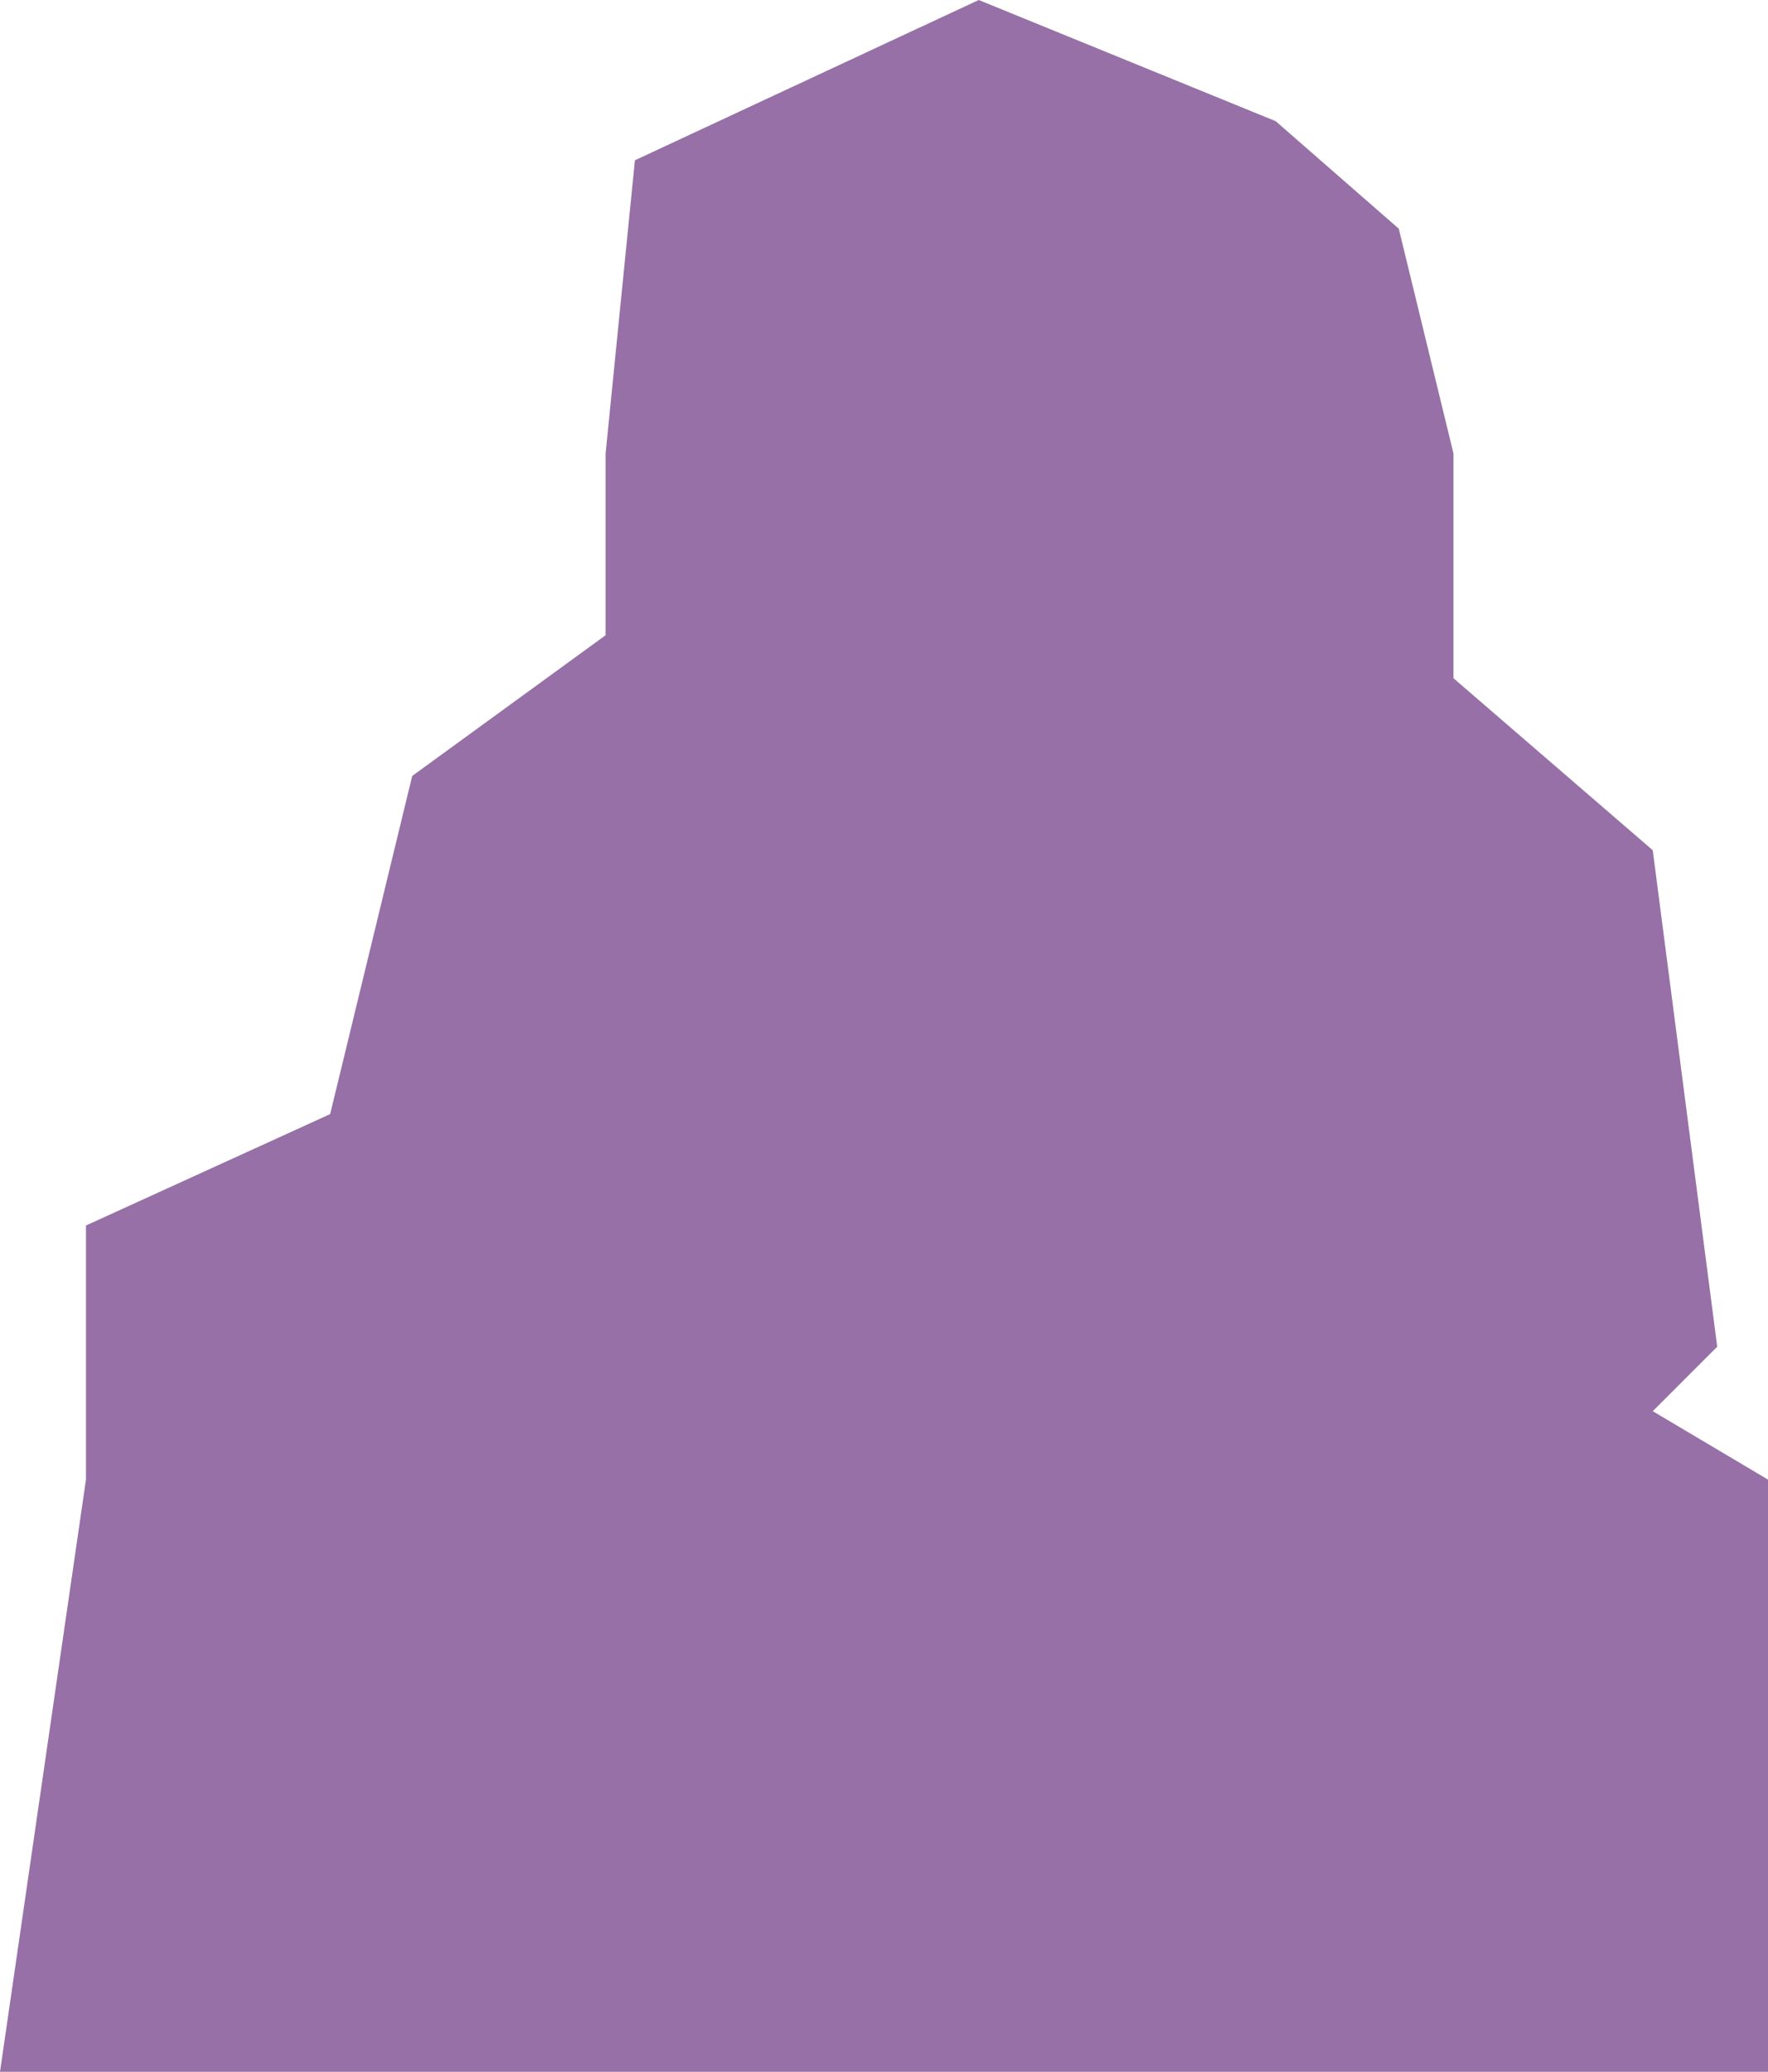 <?xml version="1.0" encoding="UTF-8"?> <svg xmlns="http://www.w3.org/2000/svg" width="379" height="444" viewBox="0 0 379 444" fill="none"><path d="M18.427 317.083L0 444H278.91H379V317.083L354.292 302.423L368.112 288.6L354.292 182.208L311.576 145.347V97.177L299.85 49.008L273.466 25.97L209.811 0L136.105 34.347L129.823 97.177V136.132L88.364 166.291L70.775 238.755L18.427 262.63V317.083Z" fill="#9670A6"></path></svg> 